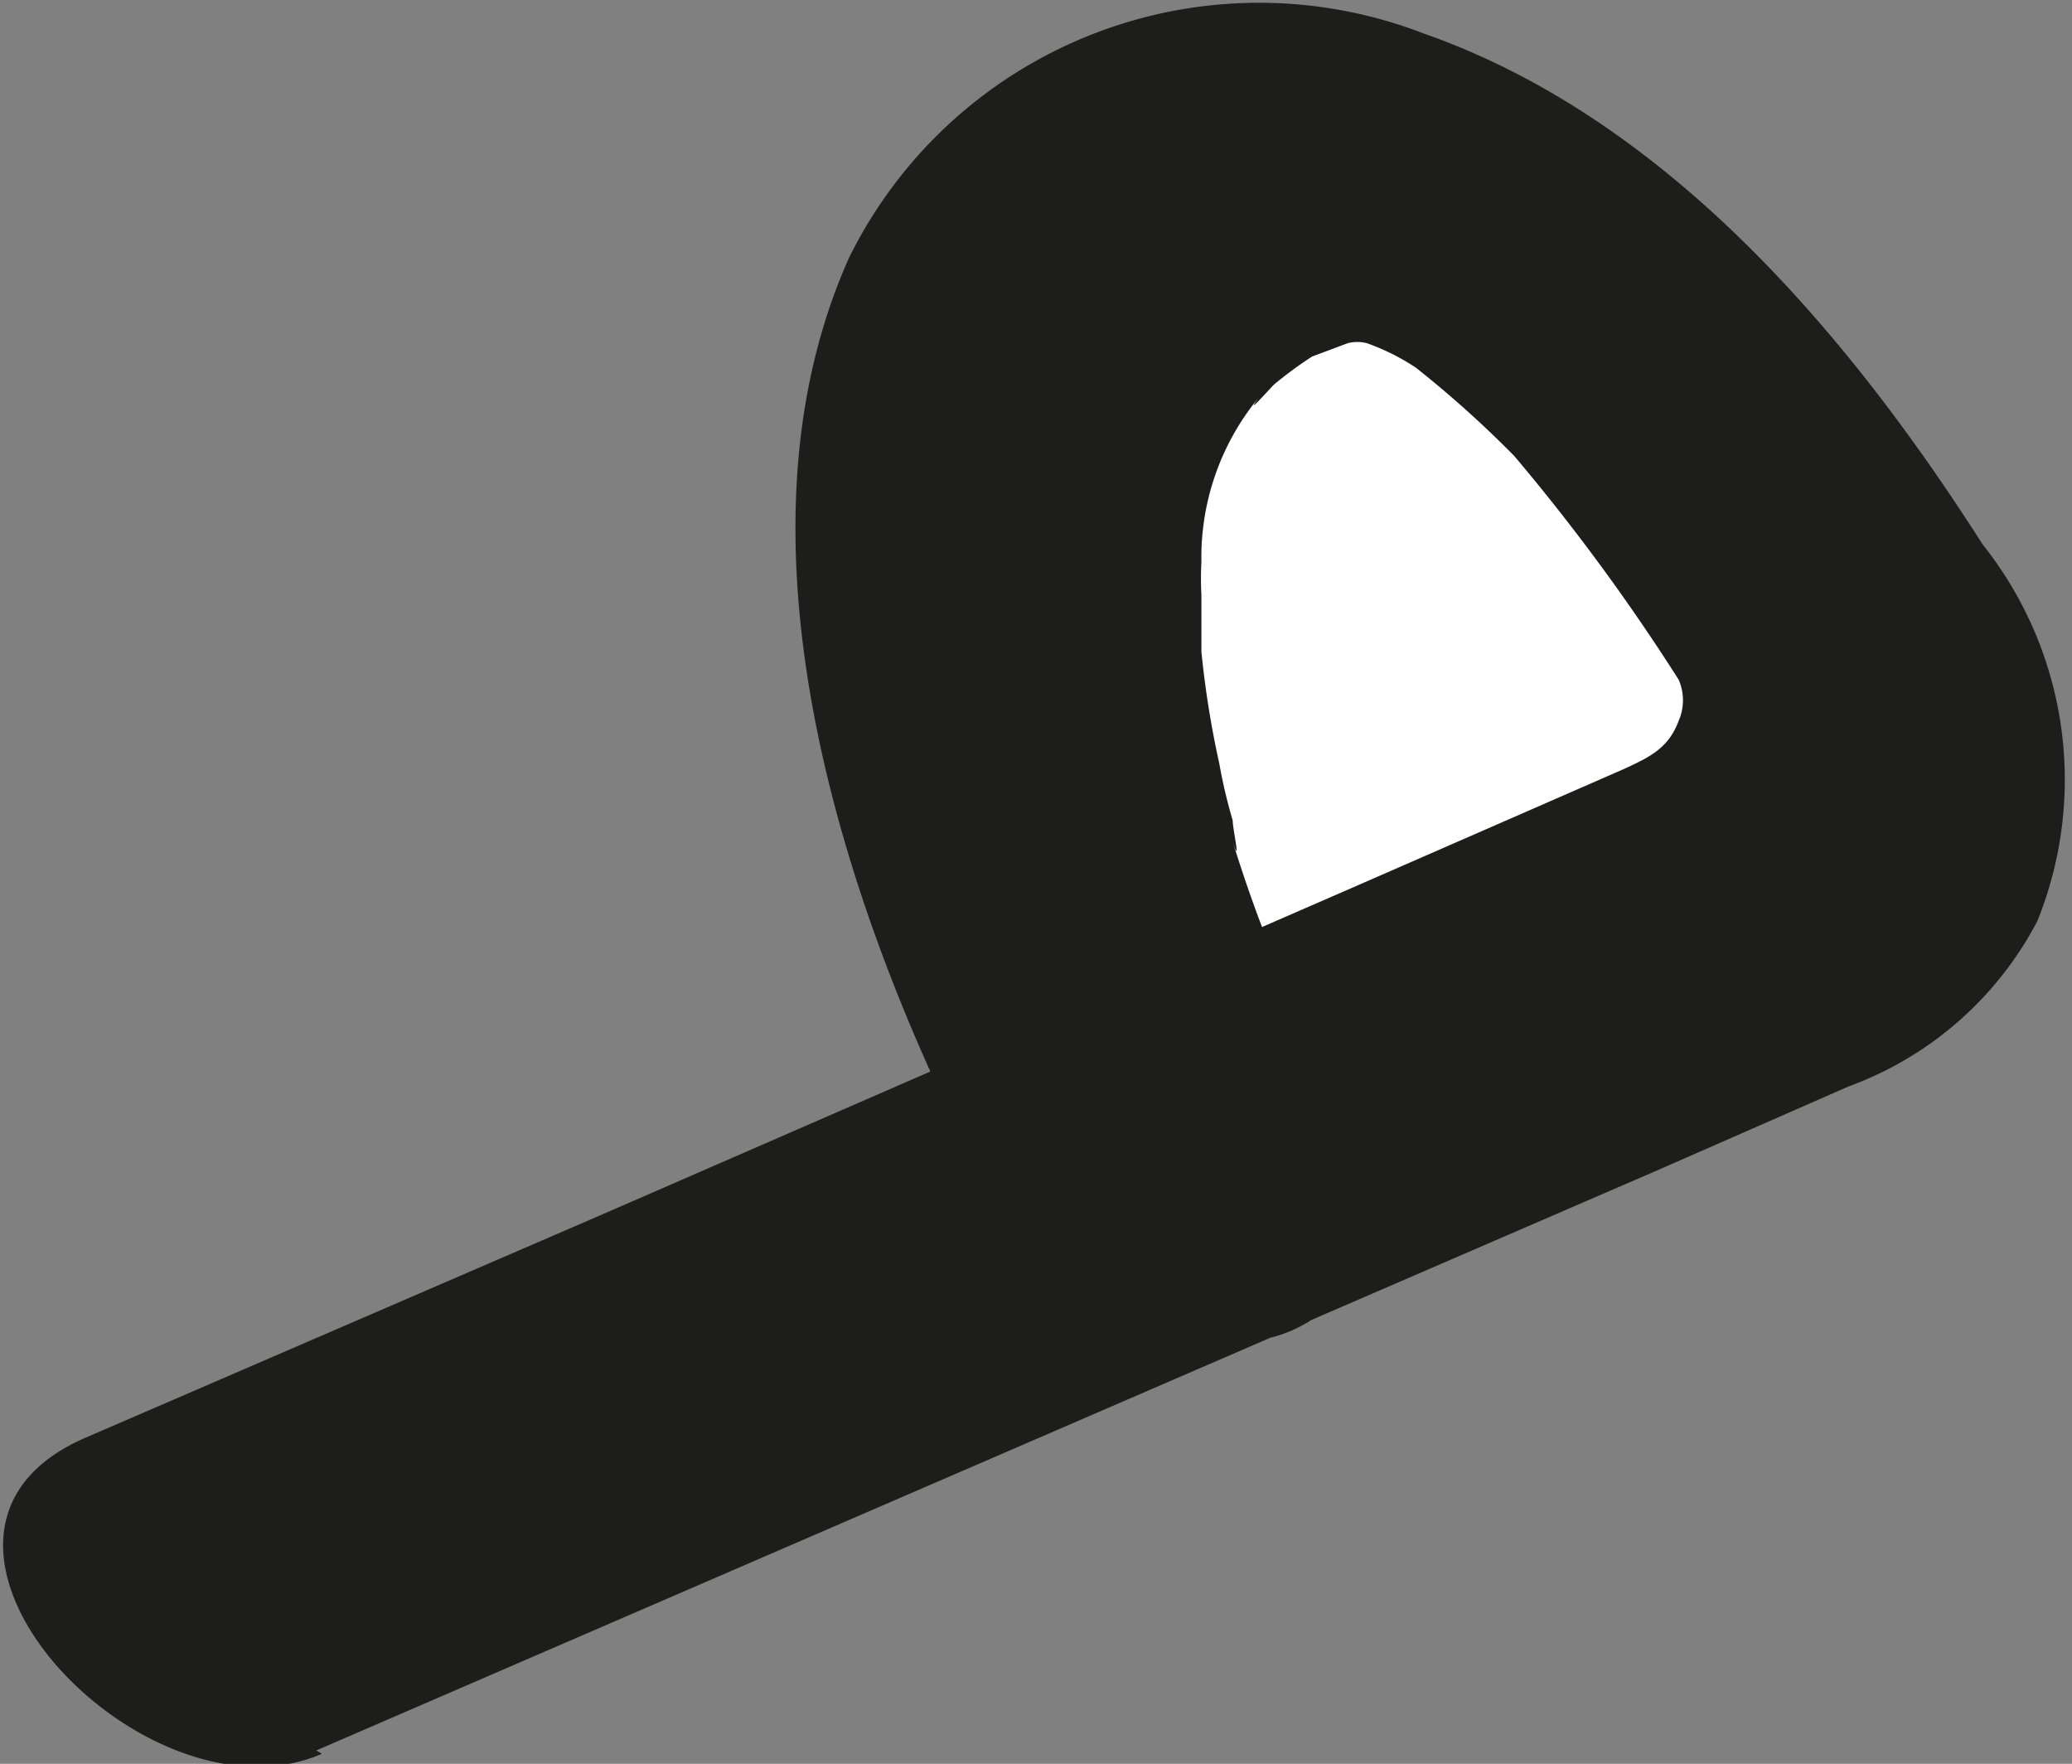 <?xml version="1.0" encoding="UTF-8"?> <svg xmlns="http://www.w3.org/2000/svg" id="Layer_1" data-name="Layer 1" viewBox="0 0 18.54 15.78"><rect x="0" y="0" width="18.54" height="15.78" fill="#808080" stroke="none"/> <defs> <style> .cls-1 { fill: #fff; } .cls-2 { fill: #1d1d1b; } </style> </defs> <path class="cls-1" d="M191.69-39l13.77-6a1.76,1.76,0,0,0,1-2.6c-1.35-2.15-3.74-5.15-6.06-3.82-3.47,2,.07,8.6.07,8.6" transform="translate(-190.17 53.47)"></path> <path class="cls-2" d="M193-37.81,205-43l1.71-.75a3.11,3.11,0,0,0,1.69-1.48,3.38,3.38,0,0,0-.49-3.37c-1.2-1.88-2.83-3.81-5-4.57a4.09,4.09,0,0,0-5.14,2c-1.17,2.6,0,6,1.26,8.38a2.38,2.38,0,0,0,2.3,1.32,1.2,1.2,0,0,0,1-1.72,12.74,12.74,0,0,1-.83-1.89c-.11-.28-.21-.57-.3-.86.08.24,0-.11,0-.19a4.7,4.7,0,0,1-.12-.51,8.5,8.5,0,0,1-.16-1l0-.45v-.06a2.71,2.71,0,0,1,0-.29,2.25,2.25,0,0,1,.51-1.47c-.13.18.09-.07.14-.12a3.54,3.54,0,0,1,.34-.25l.32-.12a.35.35,0,0,1,.17,0,2,2,0,0,1,.44.22,9.58,9.58,0,0,1,.88.79,18.43,18.43,0,0,1,1.47,2,.46.46,0,0,1,0,.37c-.09.24-.25.32-.49.43l-.32.14-2.06.9-6.75,2.94-4.63,2c-2,.86.5,3.53,2.11,2.83" transform="translate(-190.17 53.47)"></path> </svg> 